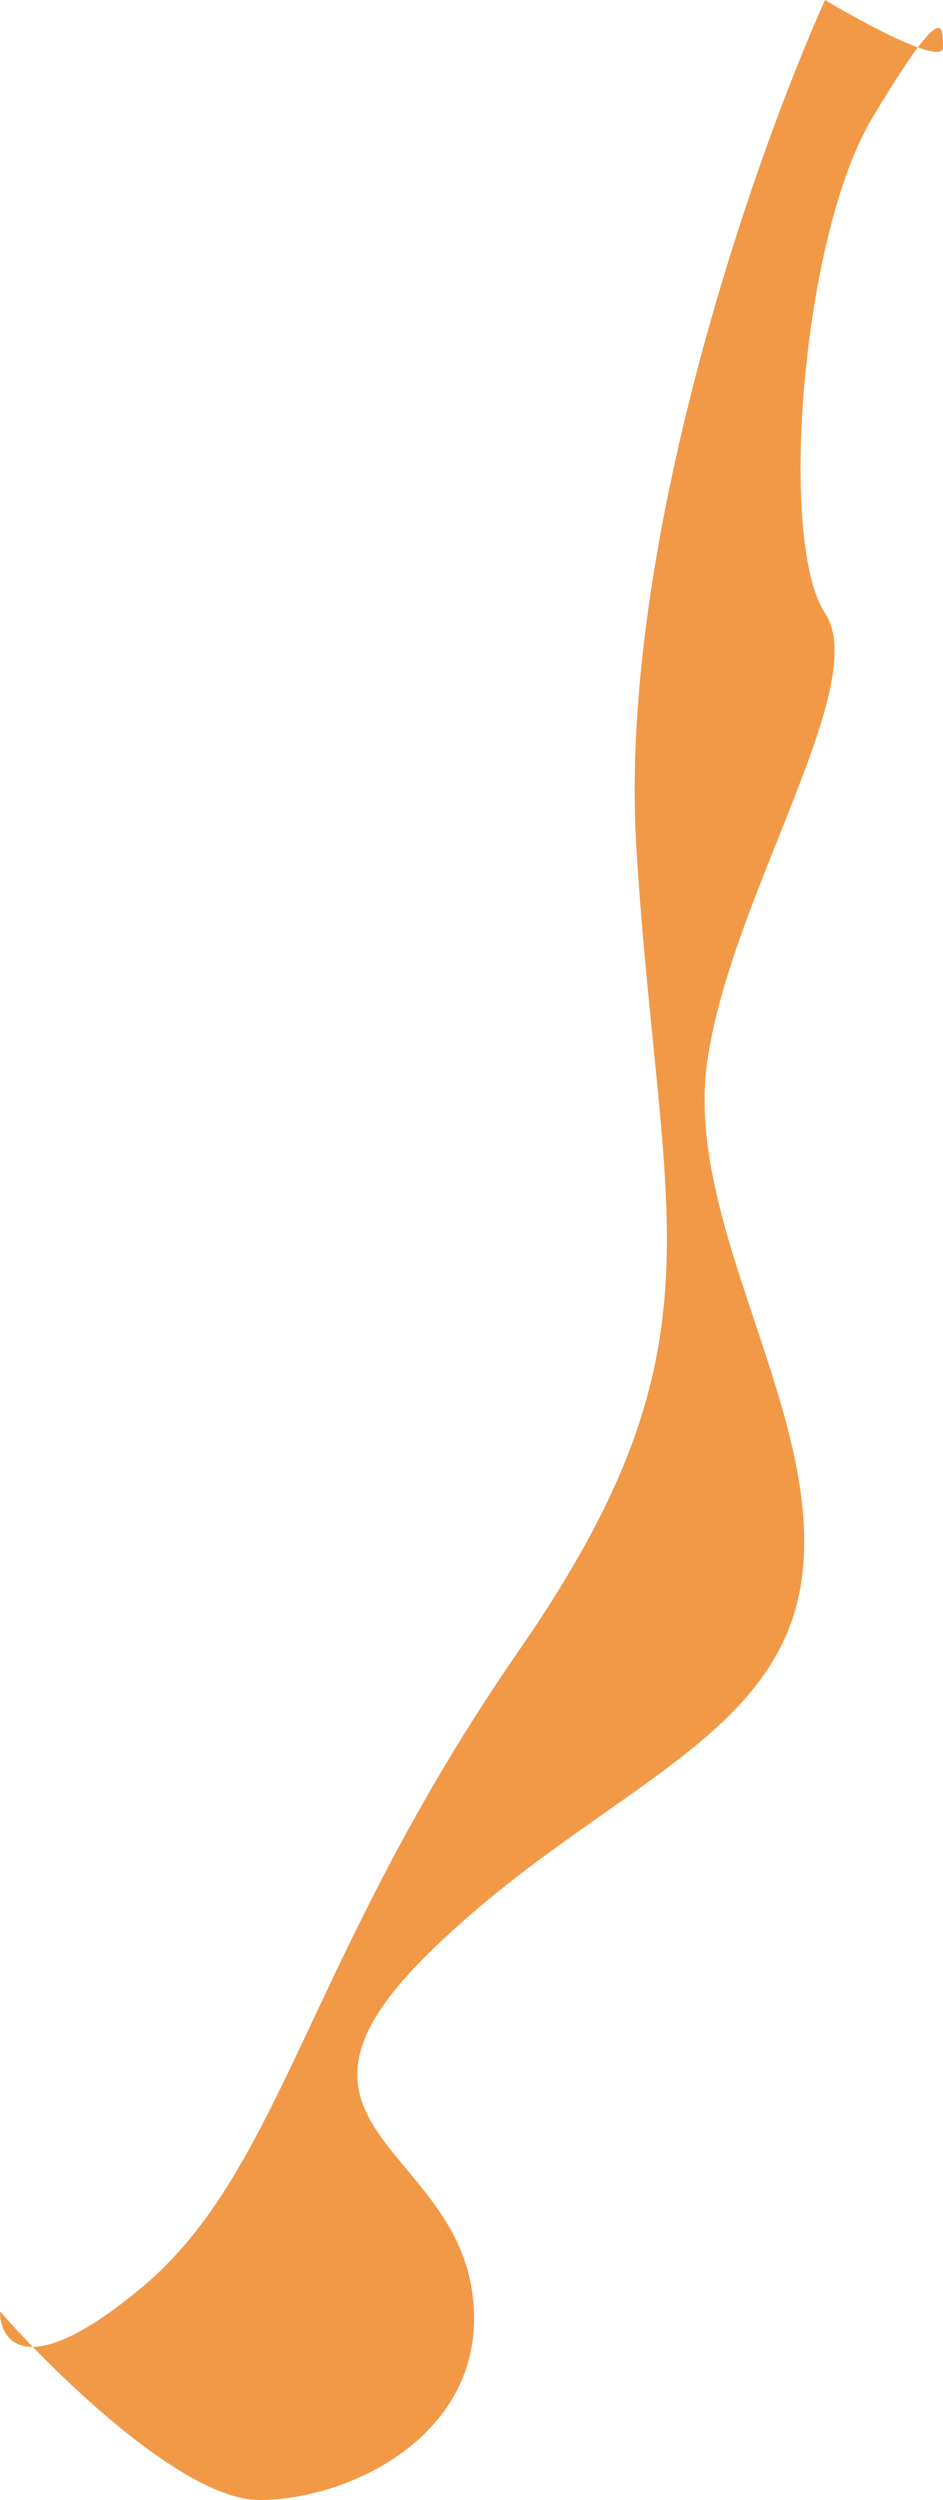 <?xml version="1.0" encoding="UTF-8"?> <svg xmlns="http://www.w3.org/2000/svg" width="20" height="53" viewBox="0 0 20 53" fill="none"><path d="M13.498 18C13.098 11.6 15.998 3.333 17.498 0C18.031 0.32 18.905 0.802 19.466 1.005C20 0.291 20 0.646 20 1C20 1.144 19.783 1.119 19.466 1.005C19.247 1.298 18.937 1.772 18.5 2.5C17 5 16.5 11.5 17.498 13C18.497 14.5 15.5 19 15 22.5C14.5 26 17.5 30 17 33.5C16.5 37 12.5 38 9 41.5C5.5 45 9.5 45.5 10 48.5C10.5 51.5 7.5 53 5.5 53C4.165 53 2.041 51.143 0.696 49.754C0.171 49.76 0 49.356 0 49C0.193 49.221 0.429 49.478 0.696 49.754C1.154 49.749 1.882 49.432 3 48.5C6 46 6.5 41.5 11 35C15.5 28.5 13.998 26 13.498 18Z" fill="#F29947"></path></svg> 